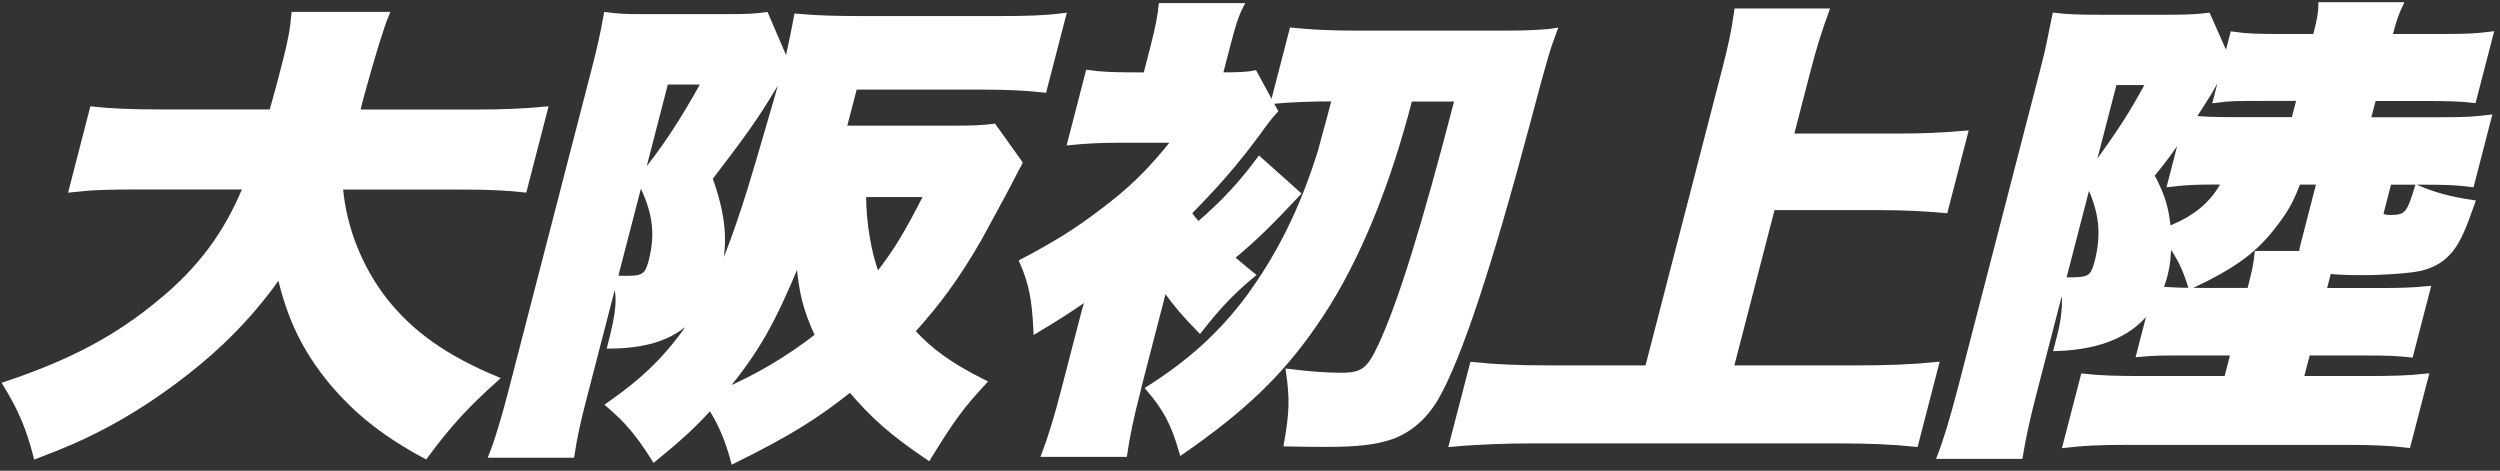 <svg width="393" height="74" viewBox="0 0 393 74" fill="none" xmlns="http://www.w3.org/2000/svg">
<rect x="0" y="0" width="393" height="74" fill="#333333" stroke="none"/>
<path d="M53.522 29.382C54.026 35.73 56.531 42.079 60.547 47.233C64.693 52.444 70.02 56.23 78.009 59.555C73.446 63.643 70.682 66.58 66.882 71.734C60.303 68.178 56.085 64.781 52.112 60.088C47.98 55.092 45.519 50.112 43.949 43.23C40.293 48.442 36.305 52.76 31.325 56.921C26.142 61.225 20.557 64.939 14.971 67.732C12.222 69.099 10.163 70.006 5.643 71.734C4.491 67.271 3.253 64.32 0.835 60.39C11.229 56.906 18.34 53.135 25.163 47.463C31.44 42.324 35.6 36.724 38.609 29.396H22.572C16.584 29.396 14.496 29.468 11.214 29.843L14.496 17.131C17.375 17.434 20.355 17.592 25.552 17.592H42.697C43.561 14.569 44.007 12.827 44.655 10.337C45.677 6.407 46.008 4.521 46.195 2.247H60.792C59.967 4.214 58.652 8.475 56.848 15.03C56.589 16.009 56.531 16.239 56.186 17.607H74.367C79.391 17.607 82.457 17.448 85.725 17.146L82.443 29.857C78.945 29.483 76.253 29.411 71.387 29.411H53.522V29.382Z" fill="white" stroke="white" stroke-width="0.77" stroke-miterlimit="10"/>
<path d="M160.337 25.61C159.876 26.445 159.747 26.676 158.941 28.259C157.818 30.447 155.241 35.14 153.888 37.631C150.433 43.605 147.482 47.607 143.451 52.069C146.244 55.164 149.396 57.439 154.694 60.088C151.167 63.874 149.684 65.903 145.956 71.964C140.054 67.962 137.275 65.457 133.662 61.225C128.336 65.457 124.147 68.106 115.279 72.497C114.387 69.171 113.249 66.451 111.651 64.032C109.19 66.753 107.088 68.725 102.841 72.194C100.293 68.192 98.71 66.292 95.644 63.643C102.266 59.037 105.893 55.179 110.298 48.298C106.872 52.602 102.755 54.344 95.874 54.416C97.328 48.816 97.486 46.628 96.637 44.051L91.8 62.736C90.936 66.062 90.332 68.711 89.914 71.575H77.232C78.139 69.315 79.175 65.903 80.384 61.211L93.369 10.999C94.233 7.674 94.809 5.097 95.298 2.304C97.155 2.535 98.336 2.607 100.481 2.607H114.602C117.395 2.607 118.691 2.535 120.418 2.304L123.7 9.948C123.844 9.416 123.816 9.185 123.988 8.509C124.449 6.393 124.838 4.579 125.212 2.535C128.566 2.837 131.33 2.909 135.404 2.909H157.098C161.489 2.909 164.051 2.837 167.189 2.448L164.152 14.166C161.359 13.864 158.681 13.705 154.622 13.705H134.367L132.698 20.14H149.771C153.038 20.14 154.651 20.068 156.234 19.838L160.337 25.582V25.61ZM96.723 43.677C97.342 43.749 98.292 43.749 98.624 43.749C101.172 43.749 101.776 43.288 102.352 41.028C103.46 36.724 103.014 33.24 100.639 28.547L96.723 43.677ZM100.855 27.727C104.079 23.869 107.218 19.176 110.673 12.899H104.684L100.855 27.727ZM118.82 26.748C121.565 17.372 123.086 12.103 123.384 10.941C122.693 12.079 122.016 13.13 121.325 14.267C118.792 18.499 116.675 21.45 111.623 28.029C113.71 33.859 114.113 38.163 112.933 42.698C112.702 43.605 112.443 44.281 112.126 45.188C114.156 41.028 116.359 34.982 118.82 26.733V26.748ZM113.724 61.527C119.022 59.253 124.104 56.23 128.523 52.76C126.594 48.528 125.961 46.038 125.529 40.884C121.296 51.09 118.993 55.02 113.724 61.527ZM135.764 30.591C135.764 34.896 136.527 39.66 137.894 43.303C140.773 39.603 142.415 36.954 145.654 30.591H135.764Z" fill="white" stroke="white" stroke-width="0.77" stroke-miterlimit="10"/>
<path d="M178.85 61.671C177.856 65.529 177.194 68.71 176.805 71.431H164.123C165.131 68.782 166.21 65.227 167.117 61.671L170.155 49.953C170.27 49.492 170.644 48.067 171.076 46.7C168.053 48.816 166.254 49.953 162.842 51.997C162.611 47.002 162.093 44.44 160.639 41.114C165.706 38.465 169.233 36.277 173.005 33.398C177.856 29.771 180.635 27.05 184.637 22.055H175.38C172.746 22.055 170.313 22.213 168.182 22.429L171.033 11.388C173.034 11.69 175.164 11.762 178.274 11.762H180.102L181.254 7.299C182.06 4.204 182.362 2.39 182.52 0.879H195.116C194.325 2.39 193.835 3.974 193 7.227L191.82 11.762C195.088 11.762 196.067 11.69 197.247 11.46L200.486 17.434C199.709 18.269 199.234 18.873 197.751 20.917C194.425 25.452 191.258 29.08 186.925 33.47C187.501 34.305 187.688 34.536 188.365 35.284C192.482 31.728 195.03 28.936 197.967 25.006L204.056 30.447C199.435 35.37 197.189 37.559 193.634 40.51C194.958 41.575 195.39 42.021 196.916 43.23C193.662 45.951 191.575 48.139 188.61 51.925C186.522 49.809 184.737 47.765 183.053 45.347L178.821 61.685L178.85 61.671ZM221.647 15.548C221.513 16.047 221.335 16.728 221.115 17.592C217.415 31.282 212.449 42.77 206.532 51.162C201.191 58.878 195.275 64.478 185.759 71.057C184.464 66.522 183.211 64.248 180.519 61.081C187.098 56.92 192.007 52.458 196.282 46.714C201.235 39.905 204.747 32.794 207.554 23.797C207.9 22.429 208.691 19.708 209.771 15.548C205.87 15.548 202.876 15.692 200.184 15.922L203.077 4.737C205.956 5.039 209.267 5.198 213.01 5.198H236.863C240.131 5.198 242.967 5.054 244.378 4.823C243.341 7.616 243.154 8.005 240.146 19.348C234.229 41.575 229.406 56.244 225.779 62.535C223.922 65.716 221.259 67.976 218.077 68.883C215.832 69.56 213.111 69.862 208.648 69.862C206.259 69.862 205.064 69.862 202.213 69.79C203.106 64.795 203.135 62.535 202.53 58.374C206.158 58.835 208.835 58.979 210.822 58.979C214.248 58.979 215.241 58.216 217.084 54.214C220.136 47.636 223.85 35.759 229.075 15.577H221.662L221.647 15.548Z" fill="white" stroke="white" stroke-width="0.77" stroke-miterlimit="10"/>
<path d="M272.132 57.828H291.825C296.691 57.828 300.722 57.669 304.407 57.295L301.154 69.848C297.497 69.473 293.639 69.315 289.09 69.315H240.995C236.921 69.315 232.43 69.459 228.183 69.848L231.436 57.295C235.006 57.669 238.792 57.828 243.975 57.828H258.975L271.024 11.244C272.06 7.227 272.535 5.111 273.01 1.714H287.132C285.995 4.895 285.203 7.314 284.196 11.244L281.576 21.378H298.649C302.32 21.378 305.472 21.234 308.97 20.932L305.818 33.11C302.392 32.808 299.311 32.65 295.726 32.65H278.653L272.147 57.828H272.132Z" fill="white" stroke="white" stroke-width="0.77" stroke-miterlimit="10"/>
<path d="M338.236 48.067C335.372 52.371 330.405 54.574 323.251 54.804C323.481 53.897 323.668 53.221 323.812 52.616C324.589 49.593 324.762 46.498 324.172 44.756L319.58 62.52C318.702 65.918 317.996 69.243 317.593 71.748H304.911C305.861 69.329 306.955 65.702 308.193 60.937L321.235 10.495C321.883 8.005 322.171 6.565 323.006 2.405C324.935 2.635 326.835 2.707 330.189 2.707H340.482C343.52 2.707 345.29 2.635 347.104 2.405L350.026 8.983L350.962 5.356C353.121 5.658 354.532 5.73 358.52 5.73H363.947L364.148 4.967C364.595 3.225 364.825 2.016 364.839 0.735H377.363C376.672 2.174 376.284 3.384 375.837 5.125L375.679 5.73H383.741C387.814 5.73 389.182 5.658 391.572 5.356L388.865 15.793C386.936 15.562 385.036 15.49 381.207 15.49H373.145L372.282 18.816H383.453C387.527 18.816 388.736 18.744 391.284 18.441L388.549 29.022C386.231 28.72 384.734 28.648 380.905 28.648H375.564L374.355 33.341C374.196 33.945 374.614 34.176 375.809 34.176C378.285 34.176 378.731 33.643 379.969 29.483C382.848 30.692 385.166 31.297 388.693 31.829C387.181 36.133 386.432 37.803 385.238 39.315C383.971 40.826 382.632 41.661 380.502 42.194C378.803 42.568 374.815 42.87 371.317 42.87C369.331 42.87 367.027 42.798 366.106 42.64C366.068 42.794 365.866 43.576 365.501 44.987L365.329 45.663H373.865C377.766 45.663 379.307 45.591 381.682 45.361L378.976 55.798C376.874 55.567 375.621 55.495 371.317 55.495H362.781L361.744 59.497H372.195C376.096 59.497 378.601 59.425 381.38 59.123L378.558 70.006C376.168 69.704 373.088 69.545 368.87 69.545H334.494C329.786 69.545 327.195 69.704 324.647 70.006L327.469 59.123C330.103 59.425 332.881 59.497 336.696 59.497H350.012L351.048 55.495H344.023C339.633 55.495 338.524 55.495 336.221 55.726L338.193 48.096L338.236 48.067ZM324.374 43.979H325.813C328.447 43.979 329.038 43.518 329.628 41.258C330.78 36.796 330.405 33.312 328.289 28.849L324.374 43.979ZM328.822 26.82C333.529 20.313 334.853 18.269 337.747 12.985H332.406L328.822 26.82ZM343.16 20.989C340.856 24.315 340.367 24.991 338.265 27.568C339.993 30.75 340.525 32.707 340.885 35.961C345.045 34.377 347.881 32.031 349.638 28.619H348.918C345.089 28.619 343.548 28.691 341.087 28.993L343.16 20.975V20.989ZM361.284 28.633C360.261 31.354 359.484 32.794 357.901 34.91C354.719 39.214 351.538 41.647 344.354 45.044C343.448 42.093 342.598 40.438 340.914 38.019C340.943 40.063 340.77 41.647 340.367 43.23C340.151 44.065 339.935 44.598 339.647 45.419C341.288 45.577 343.016 45.649 346.6 45.649H353.625L353.798 44.972C354.503 42.251 354.633 41.416 354.806 39.833H361.831C361.831 39.228 361.903 38.926 362.047 38.394L364.566 28.633H361.298H361.284ZM349.537 10.855C349.441 11.008 349.316 11.186 349.163 11.387C349.009 11.589 348.39 12.649 347.306 14.569C346.499 15.85 345.794 16.987 344.758 18.571C346.312 18.715 347.651 18.801 351.48 18.801H360.578L361.442 15.476H356.015C351.552 15.476 350.588 15.476 348.284 15.778L349.551 10.869L349.537 10.855Z" fill="white" stroke="white" stroke-width="0.77" stroke-miterlimit="10"/>
</svg>
